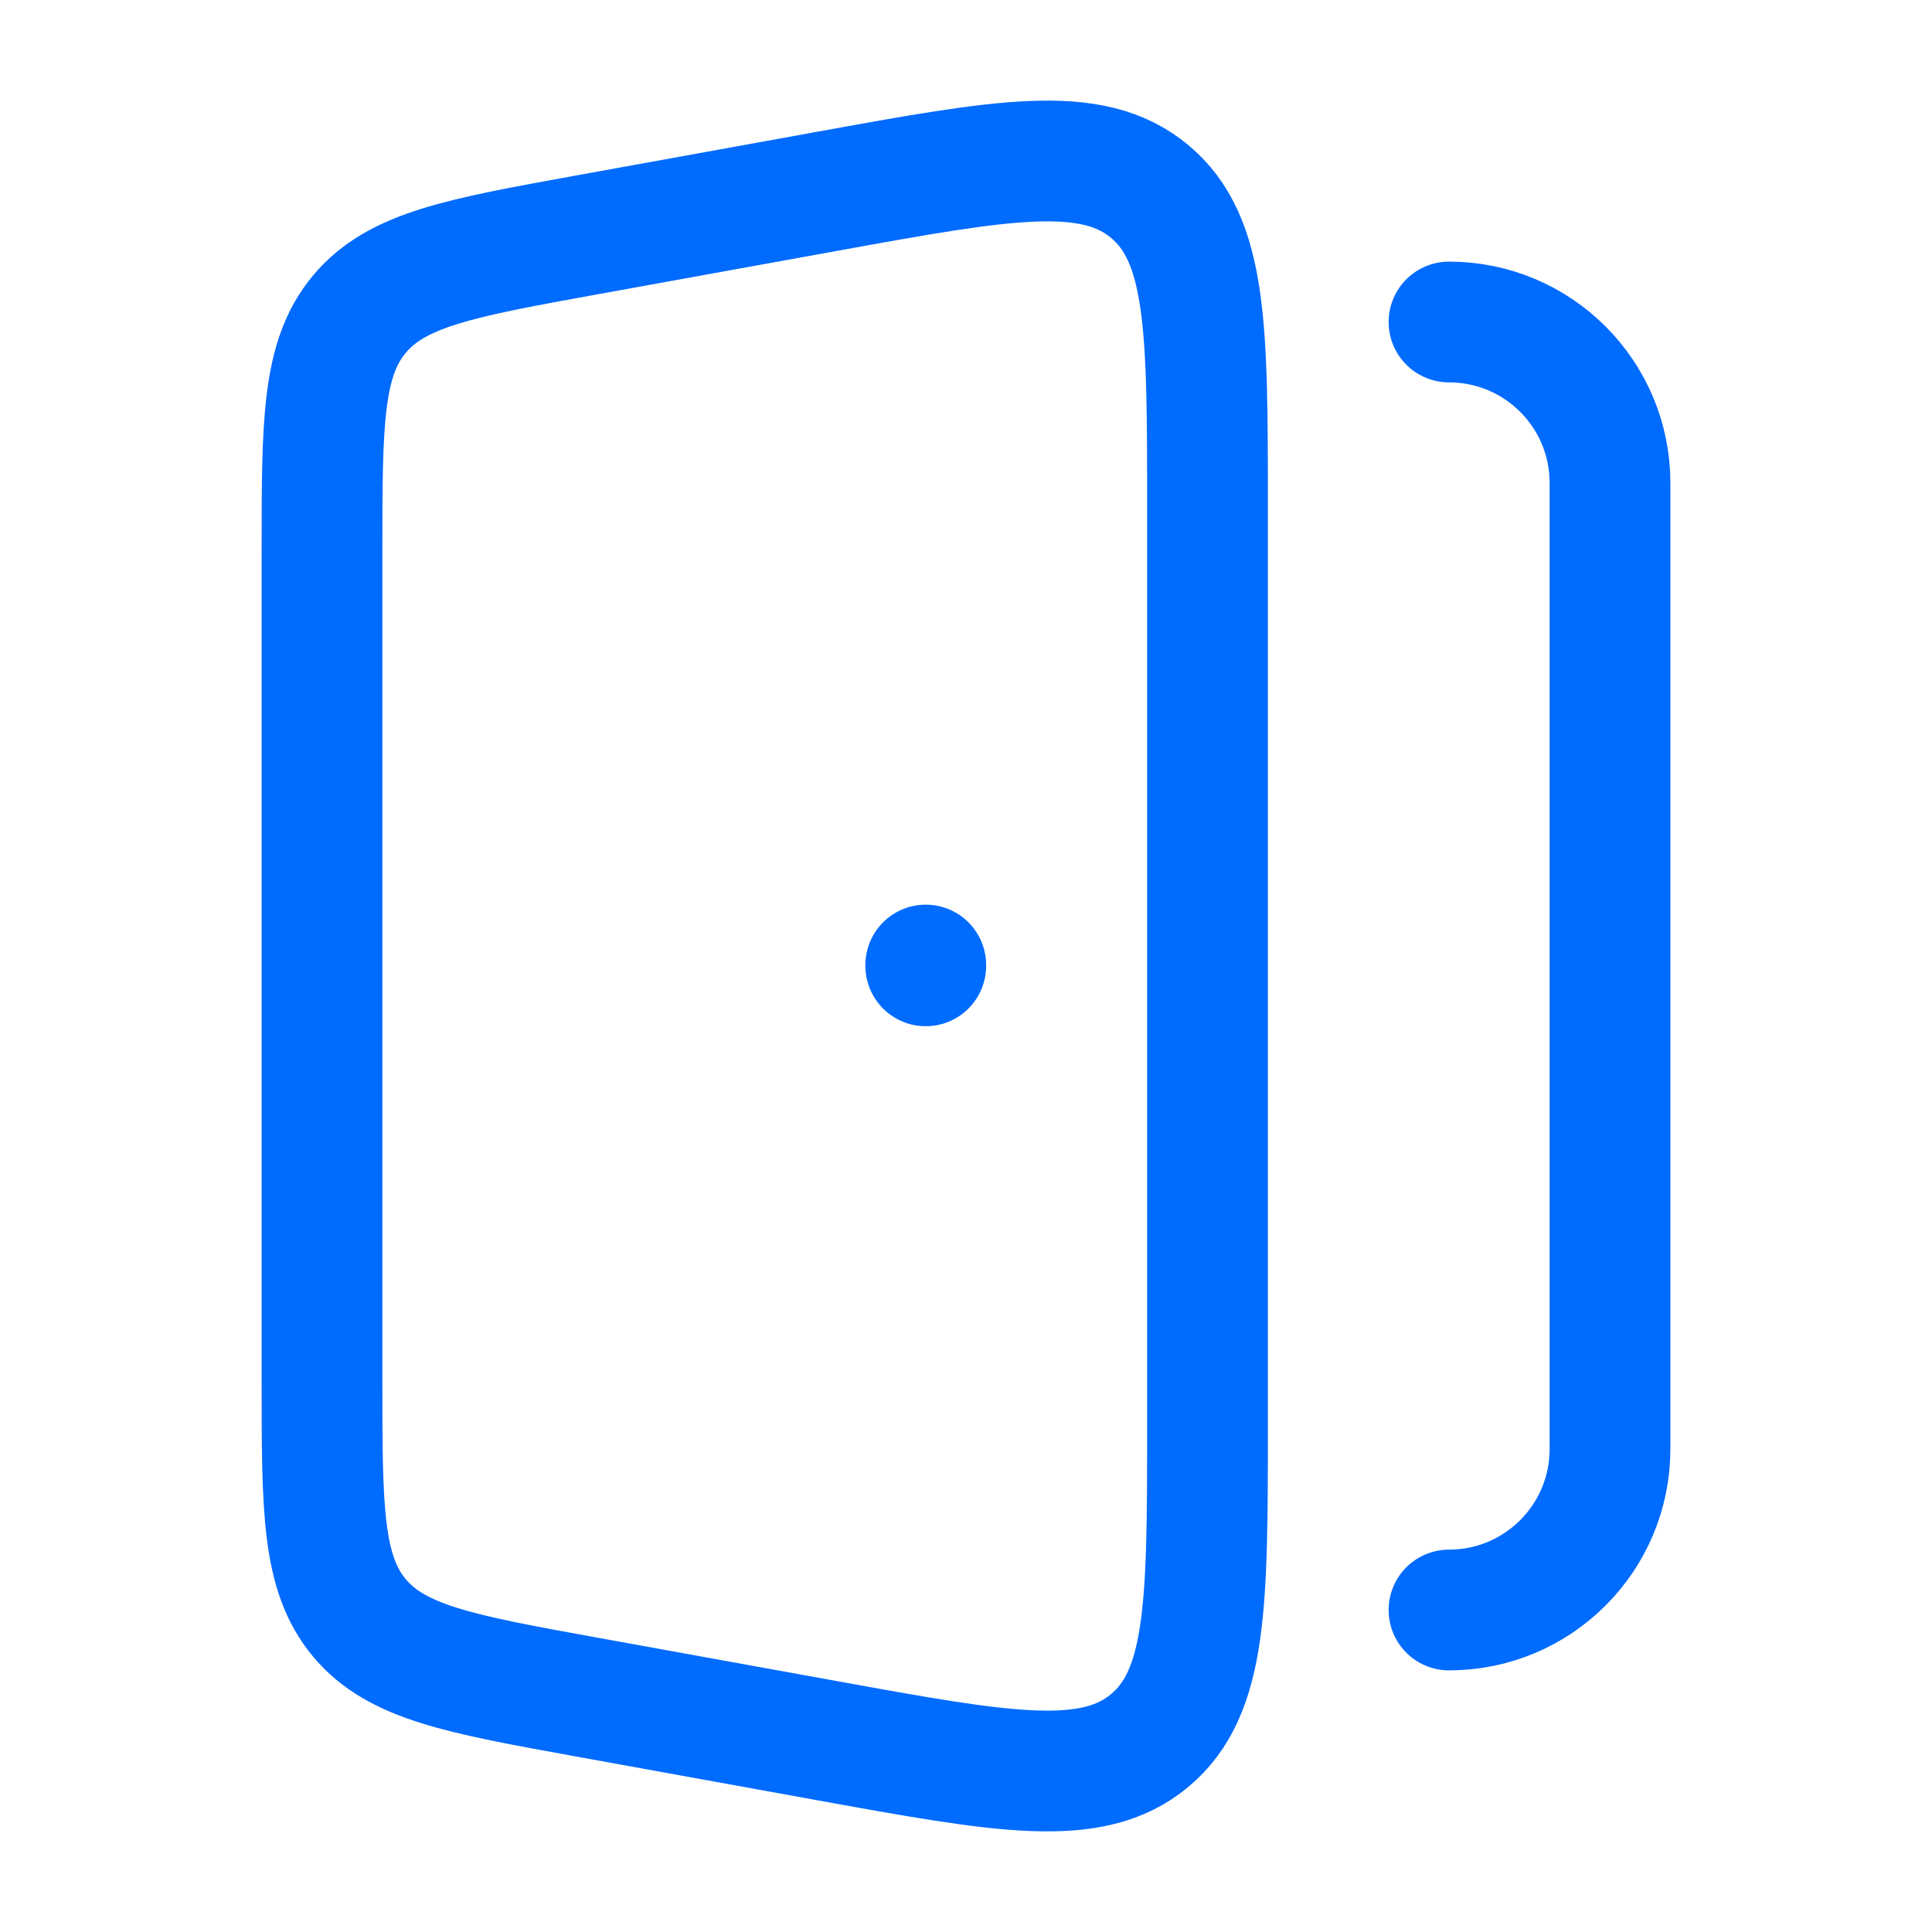 <svg width="24" height="24" viewBox="0 0 24 24" fill="none" xmlns="http://www.w3.org/2000/svg">
<path d="M18 20C19.105 20 20 19.105 20 18V6C20 4.895 19.105 4 18 4M11.5 11.998V11.988M4 6.848V17.152C4 18.745 4 19.542 4.465 20.098C4.929 20.653 5.714 20.796 7.284 21.081L10.284 21.625C12.47 22.022 13.563 22.22 14.281 21.622C15 21.023 15 19.914 15 17.697V6.303C15 4.086 15 2.977 14.281 2.378C13.563 1.78 12.47 1.978 10.284 2.375L7.284 2.919C5.714 3.204 4.929 3.347 4.465 3.902C4 4.458 4 5.255 4 6.848Z" stroke="#006BFF" stroke-width="1.5" stroke-linecap="round" stroke-linejoin="round"/>
</svg>
